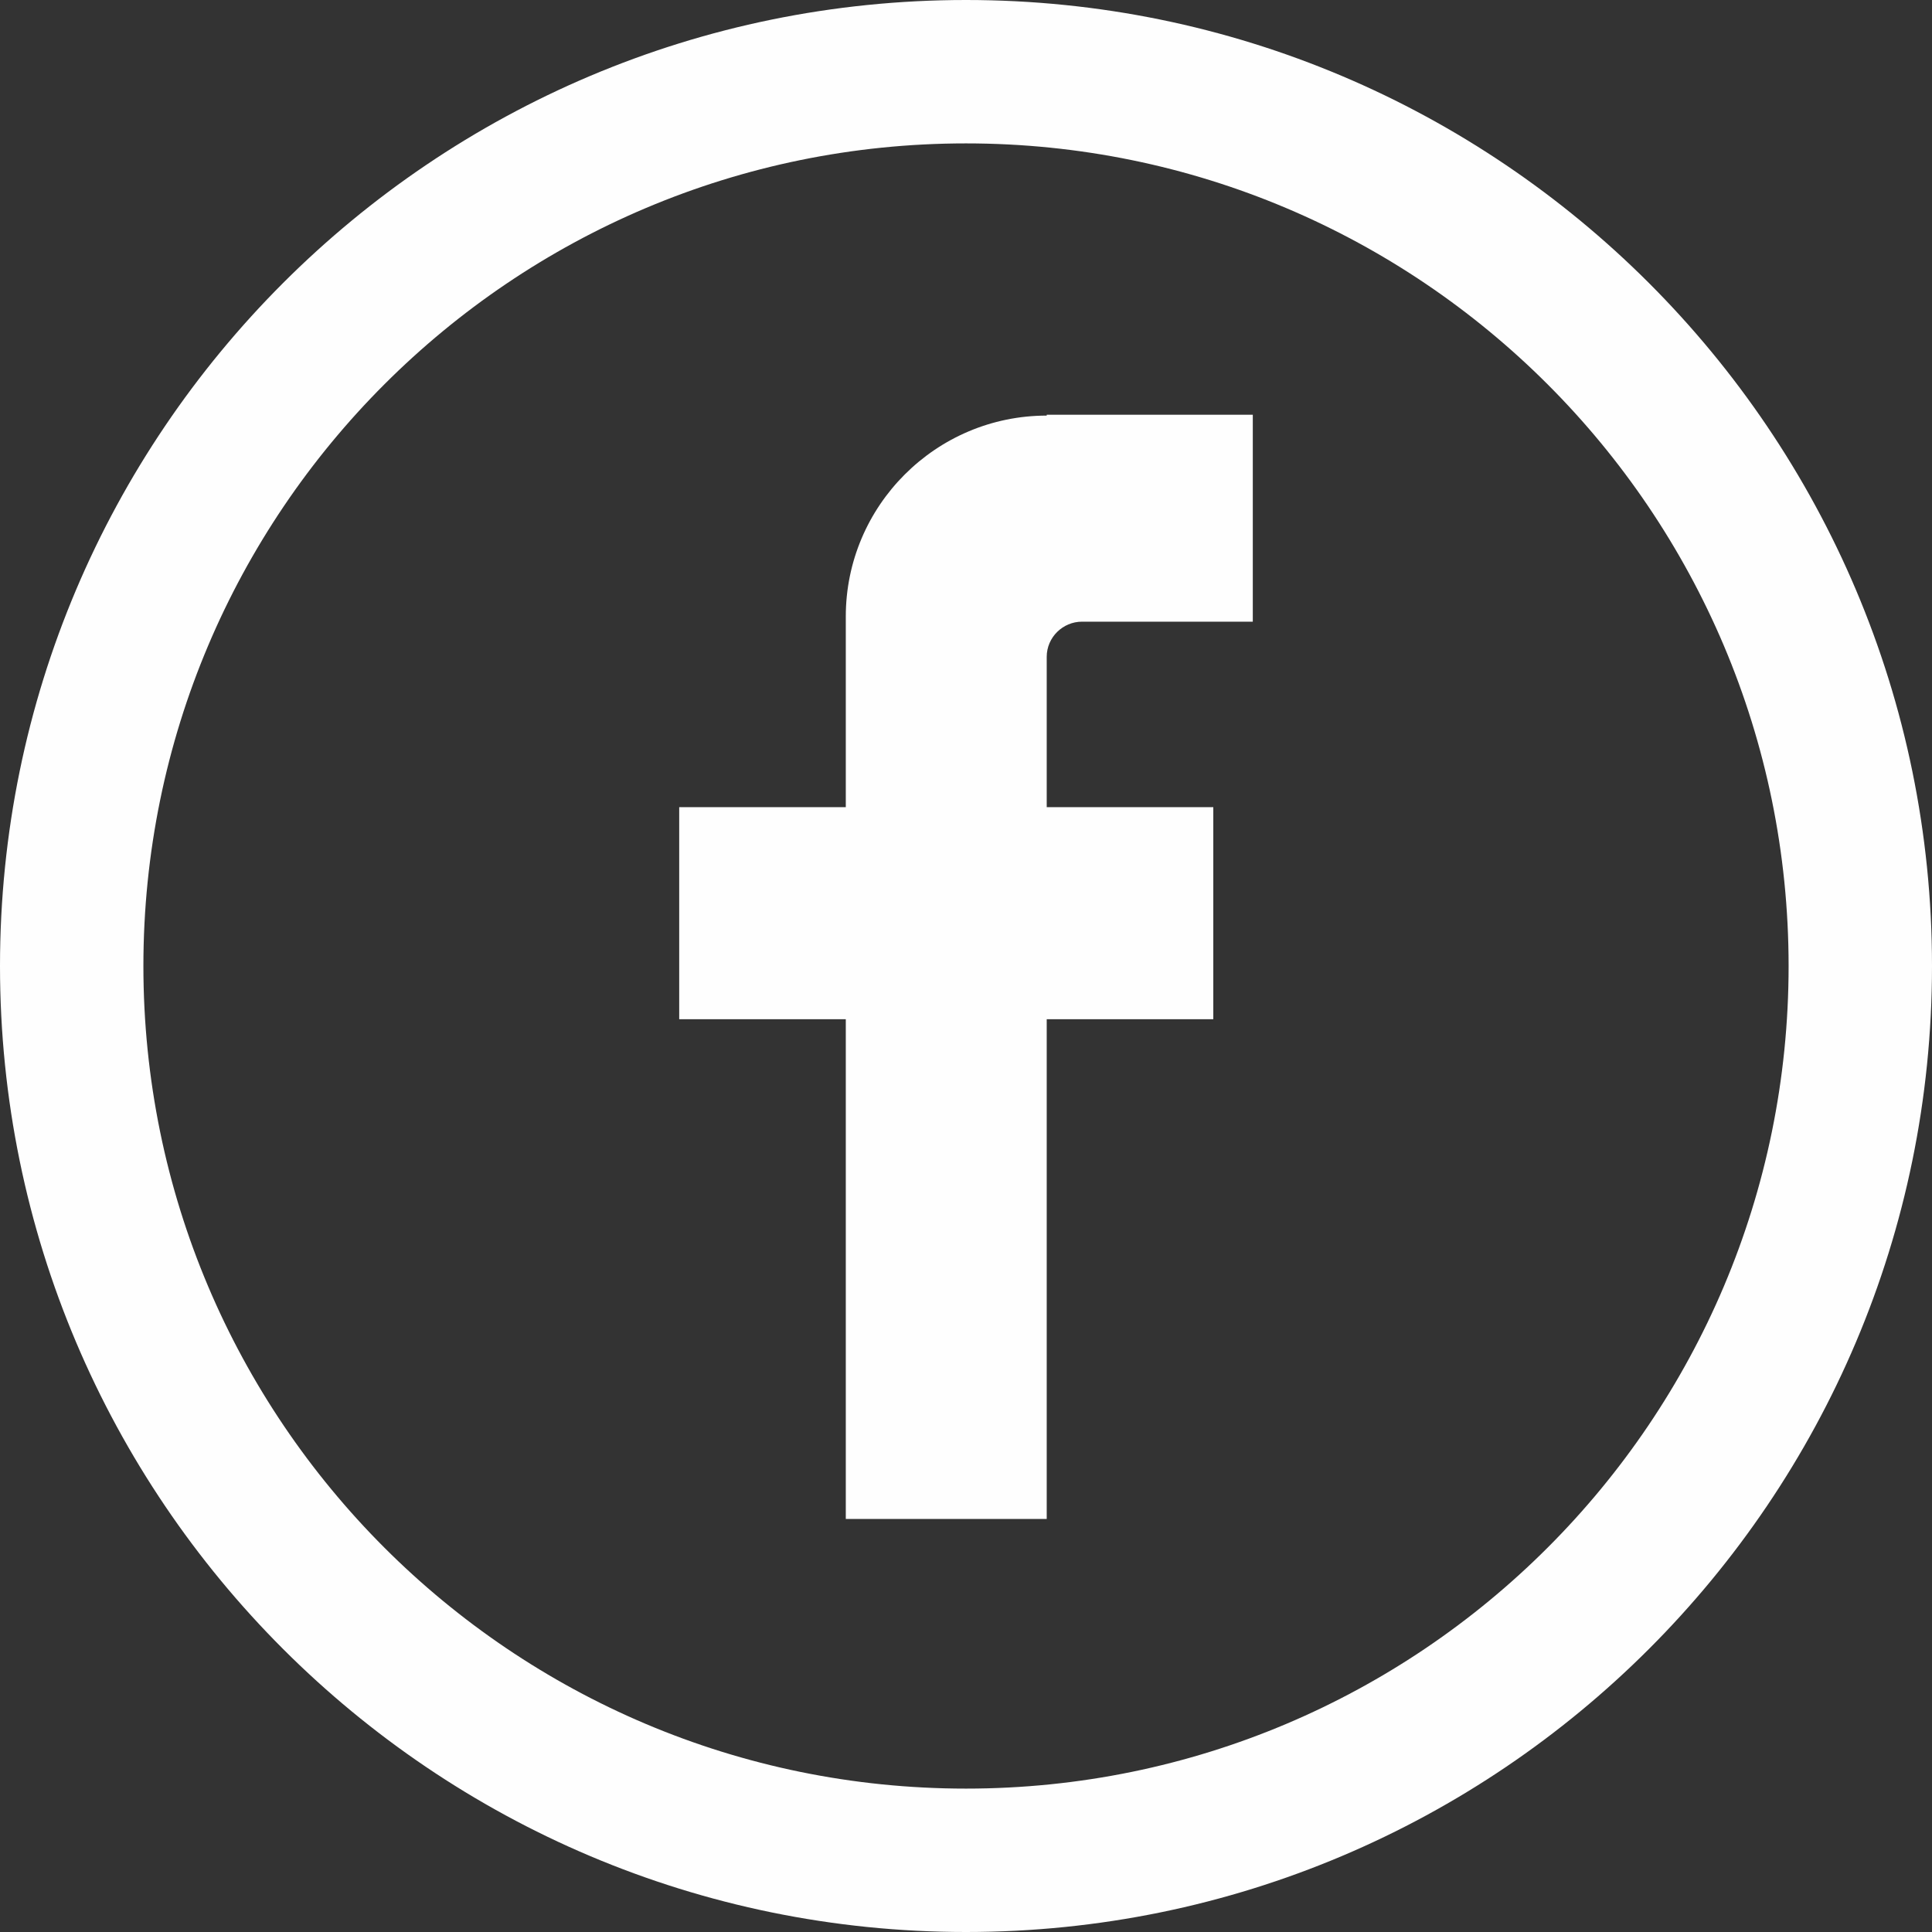<?xml version="1.0" encoding="UTF-8"?>
<!DOCTYPE svg PUBLIC "-//W3C//DTD SVG 1.1//EN" "http://www.w3.org/Graphics/SVG/1.1/DTD/svg11.dtd">
<!-- Creator: CorelDRAW 2017 -->
<svg xmlns="http://www.w3.org/2000/svg" xml:space="preserve" width="10.583mm" height="10.583mm" version="1.1" style="shape-rendering:geometricPrecision; text-rendering:geometricPrecision; image-rendering:optimizeQuality; fill-rule:evenodd; clip-rule:evenodd"
viewBox="0 0 22.5 22.5"
 xmlns:xlink="http://www.w3.org/1999/xlink">
 <rect x="0" y="0" width="22.5" height="22.5" fill="#333333" stroke="none"/>
 <defs>
  <style type="text/css">
   <![CDATA[
    .fil0 {fill:#FEFEFE}
   ]]>
  </style>
 </defs>
 <g id="Layer_x0020_3">
  <path class="fil0" d="M12.19 4.83l2.4 0 0 2.41 -1.2 0 -0.79 0c-0.22,0 -0.41,0.18 -0.41,0.41l0 0.67 0 1.08 1.94 0 0 2.47 -1.94 0 0 5.82 -2.34 0 0 -5.82 -1.94 0 0 -2.47 1.94 0 0 -2.22c0,-1.29 1.05,-2.34 2.34,-2.34z"/>
  <path class="fil0" d="M11.25 0c6.21,0 11.25,5.04 11.25,11.25 0,6.21 -5.04,11.25 -11.25,11.25 -6.21,0 -11.25,-5.04 -11.25,-11.25 0,-6.21 5.04,-11.25 11.25,-11.25zm0 1.67c5.29,0 9.58,4.29 9.58,9.58 0,5.29 -4.29,9.58 -9.58,9.58 -5.29,0 -9.58,-4.29 -9.58,-9.58 0,-5.29 4.29,-9.58 9.58,-9.58z"/>
 </g>
</svg>
